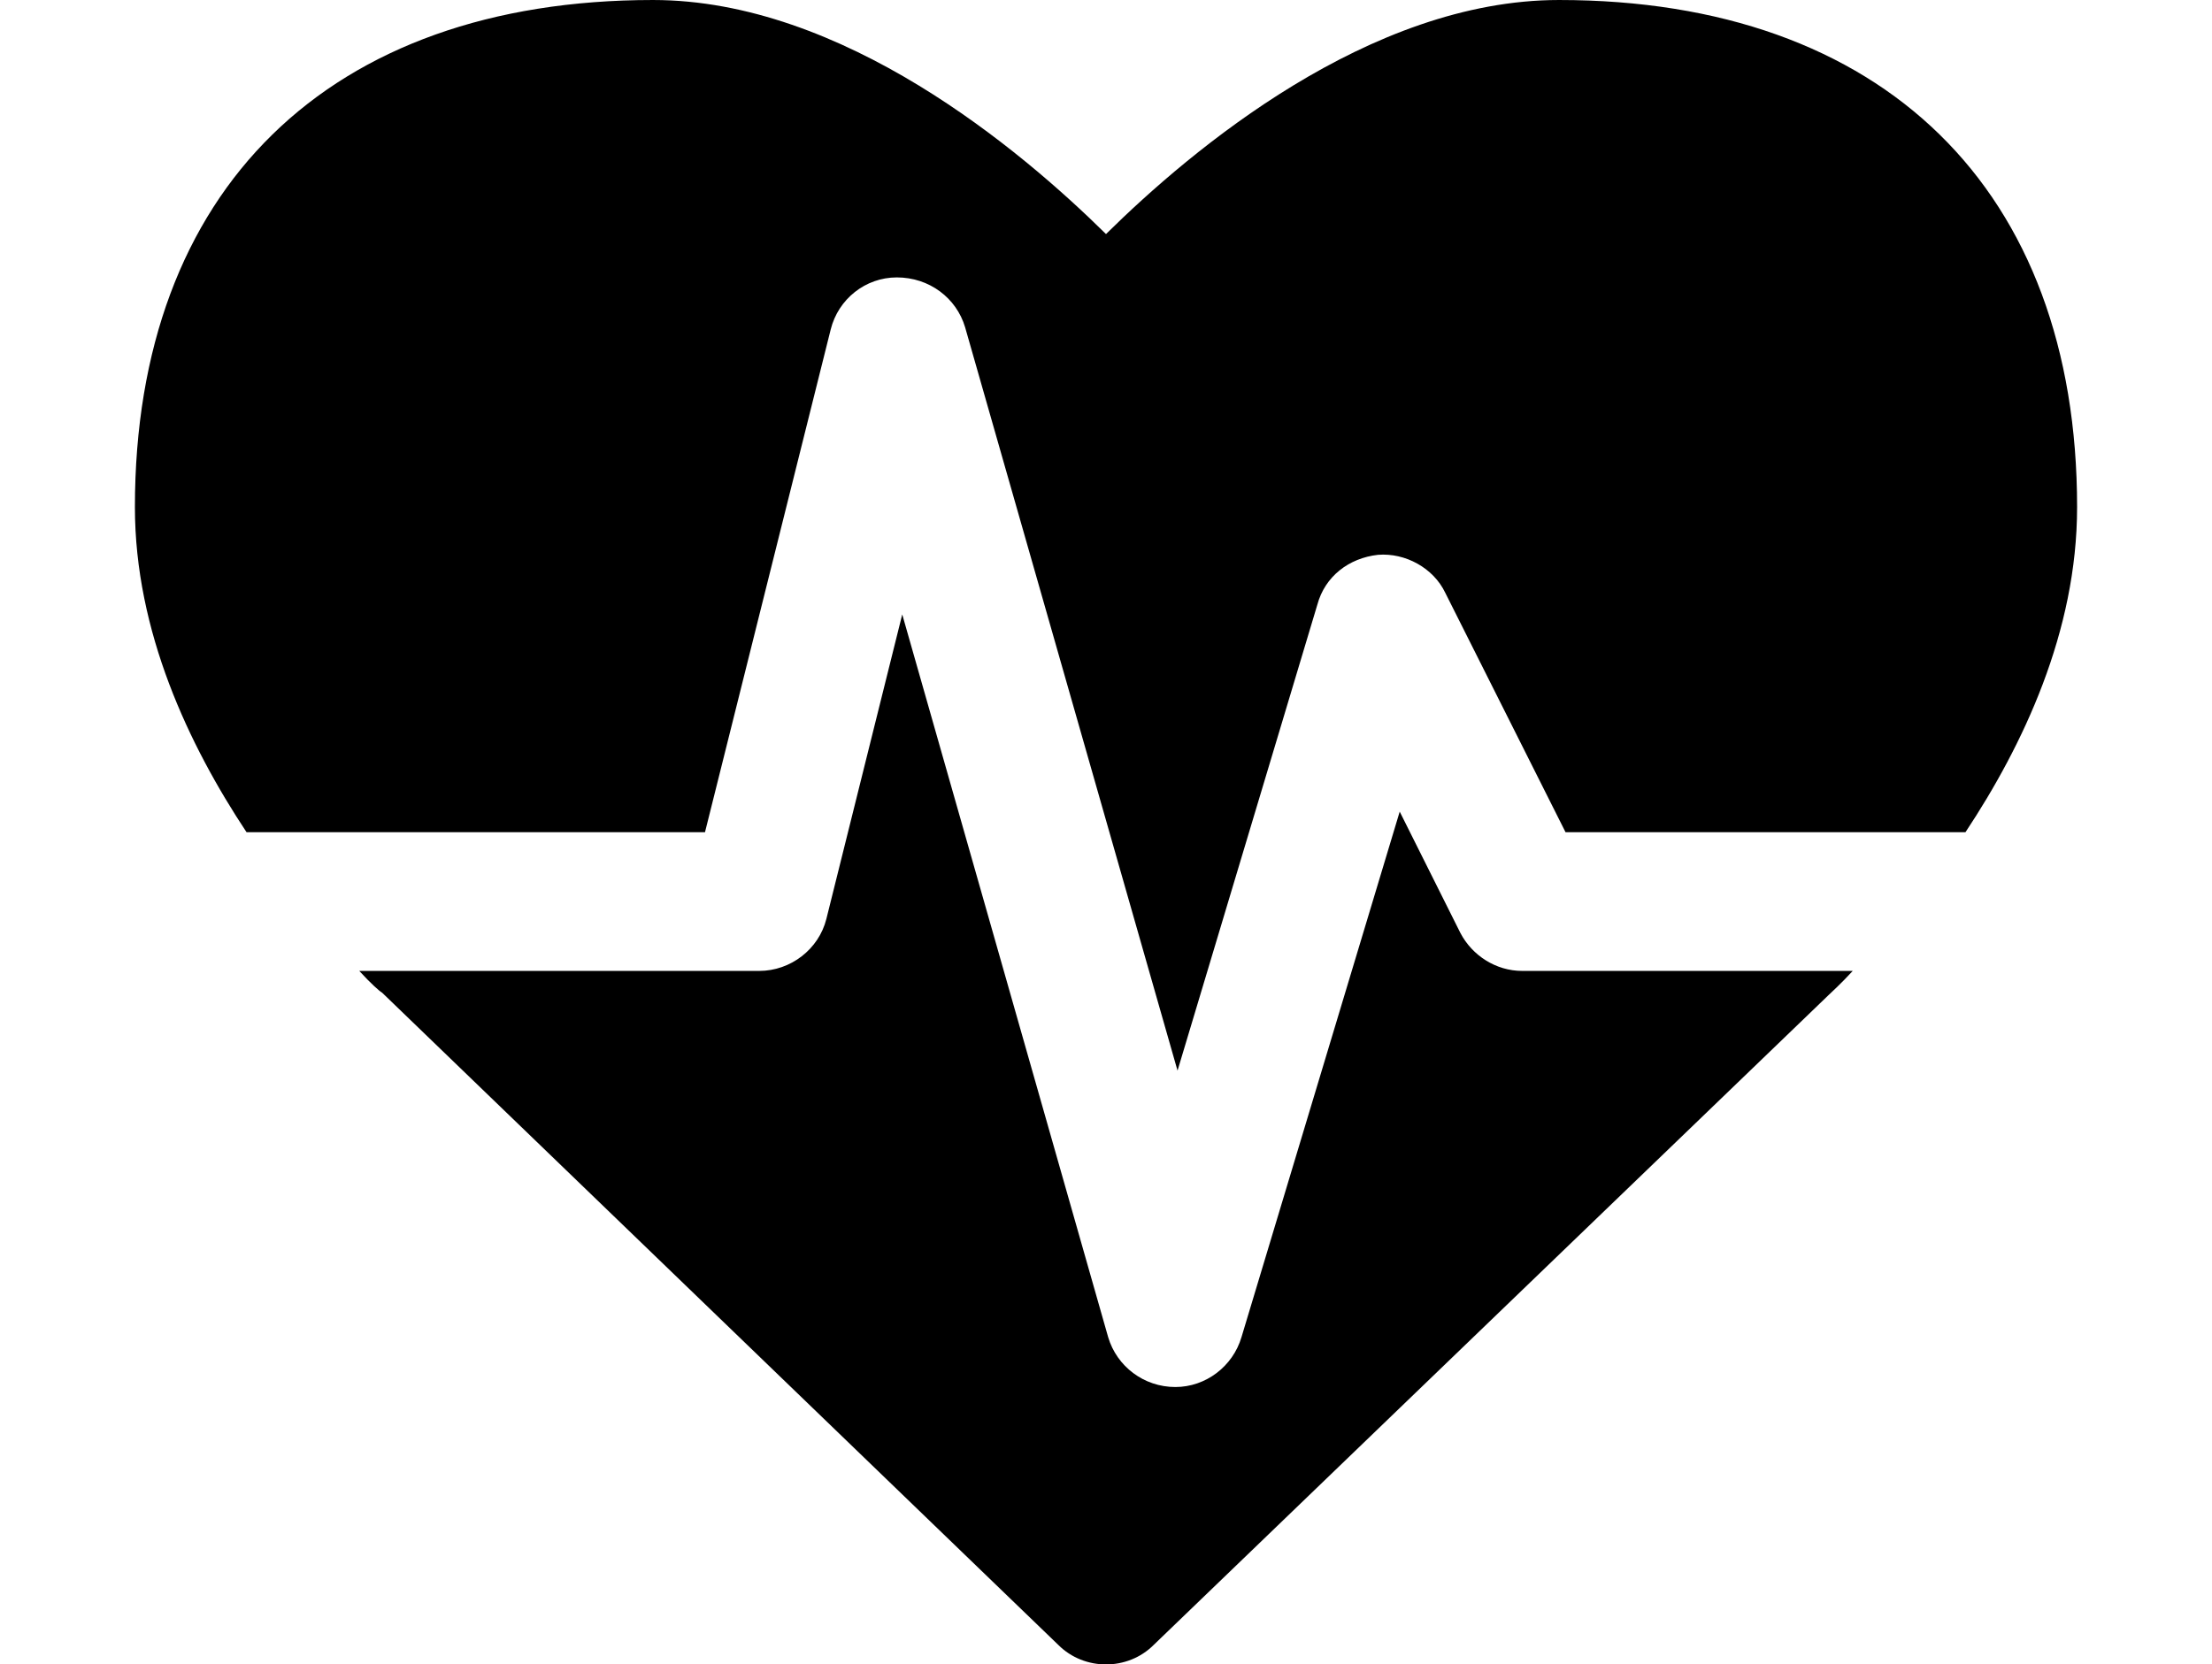 <?xml version="1.0" encoding="UTF-8" standalone="no"?>
<svg
   xmlns:dc="http://purl.org/dc/elements/1.1/"
   xmlns:cc="http://creativecommons.org/ns#"
   xmlns:rdf="http://www.w3.org/1999/02/22-rdf-syntax-ns#"
   xmlns:svg="http://www.w3.org/2000/svg"
   xmlns="http://www.w3.org/2000/svg"
   xmlns:sodipodi="http://sodipodi.sourceforge.net/DTD/sodipodi-0.dtd"
   xmlns:inkscape="http://www.inkscape.org/namespaces/inkscape"
   width="540mm"
   height="406.4mm"
   version="1.1"
   id="svg4"
   sodipodi:docname="heartbeat.svg"
   inkscape:version="0.92.4 (5da689c313, 2019-01-14)">
  <defs
     id="defs8" />
  <sodipodi:namedview
     pagecolor="#ffffff"
     bordercolor="#666666"
     borderopacity="1"
     objecttolerance="10"
     gridtolerance="10"
     guidetolerance="10"
     inkscape:pageopacity="0"
     inkscape:pageshadow="2"
     inkscape:window-width="1280"
     inkscape:window-height="959"
     id="namedview6"
     showgrid="false"
     units="mm"
     inkscape:zoom="0.15364583"
     inkscape:cx="-484.88136"
     inkscape:cy="768"
     inkscape:window-x="0"
     inkscape:window-y="0"
     inkscape:window-maximized="1"
     inkscape:current-layer="svg4" />
  <path
     d="m 1404.472,896 h 305 c -12,13 -20,20 -22,22 l -623,600 c -12,12 -28,18 -44,18 -16,0 -32,-6 -44,-18 l -624,-602 c -2,-1 -10,-8 -21,-20 h 369 c 29,0 55,-20 62,-48 l 70,-281 L 1022.472,1234 c 8,27 33,46 62,46 28,0 53,-19 61,-46 l 146,-485 56,112 c 11,21 33,35 57,35 z m 512,-428 c 0,115 -50,220 -103,300 h -369 l -111,-221 c -11,-23 -37,-37 -62,-35 -27,3 -49,20 -56,46 l -129,430 -196,-686 c -8,-27 -33,-46 -63,-46 -29,0 -54,20 -61,48 l -116,464 h -423 c -53,-80 -103,-185 -103,-300 0,-293 179,-468 478,-468 175,0 339,138 418,216 79,-78 243,-216 418,-216 299,0 478,175 478,468 z"
     id="path2"
     inkscape:connector-curvature="0" />
</svg>
